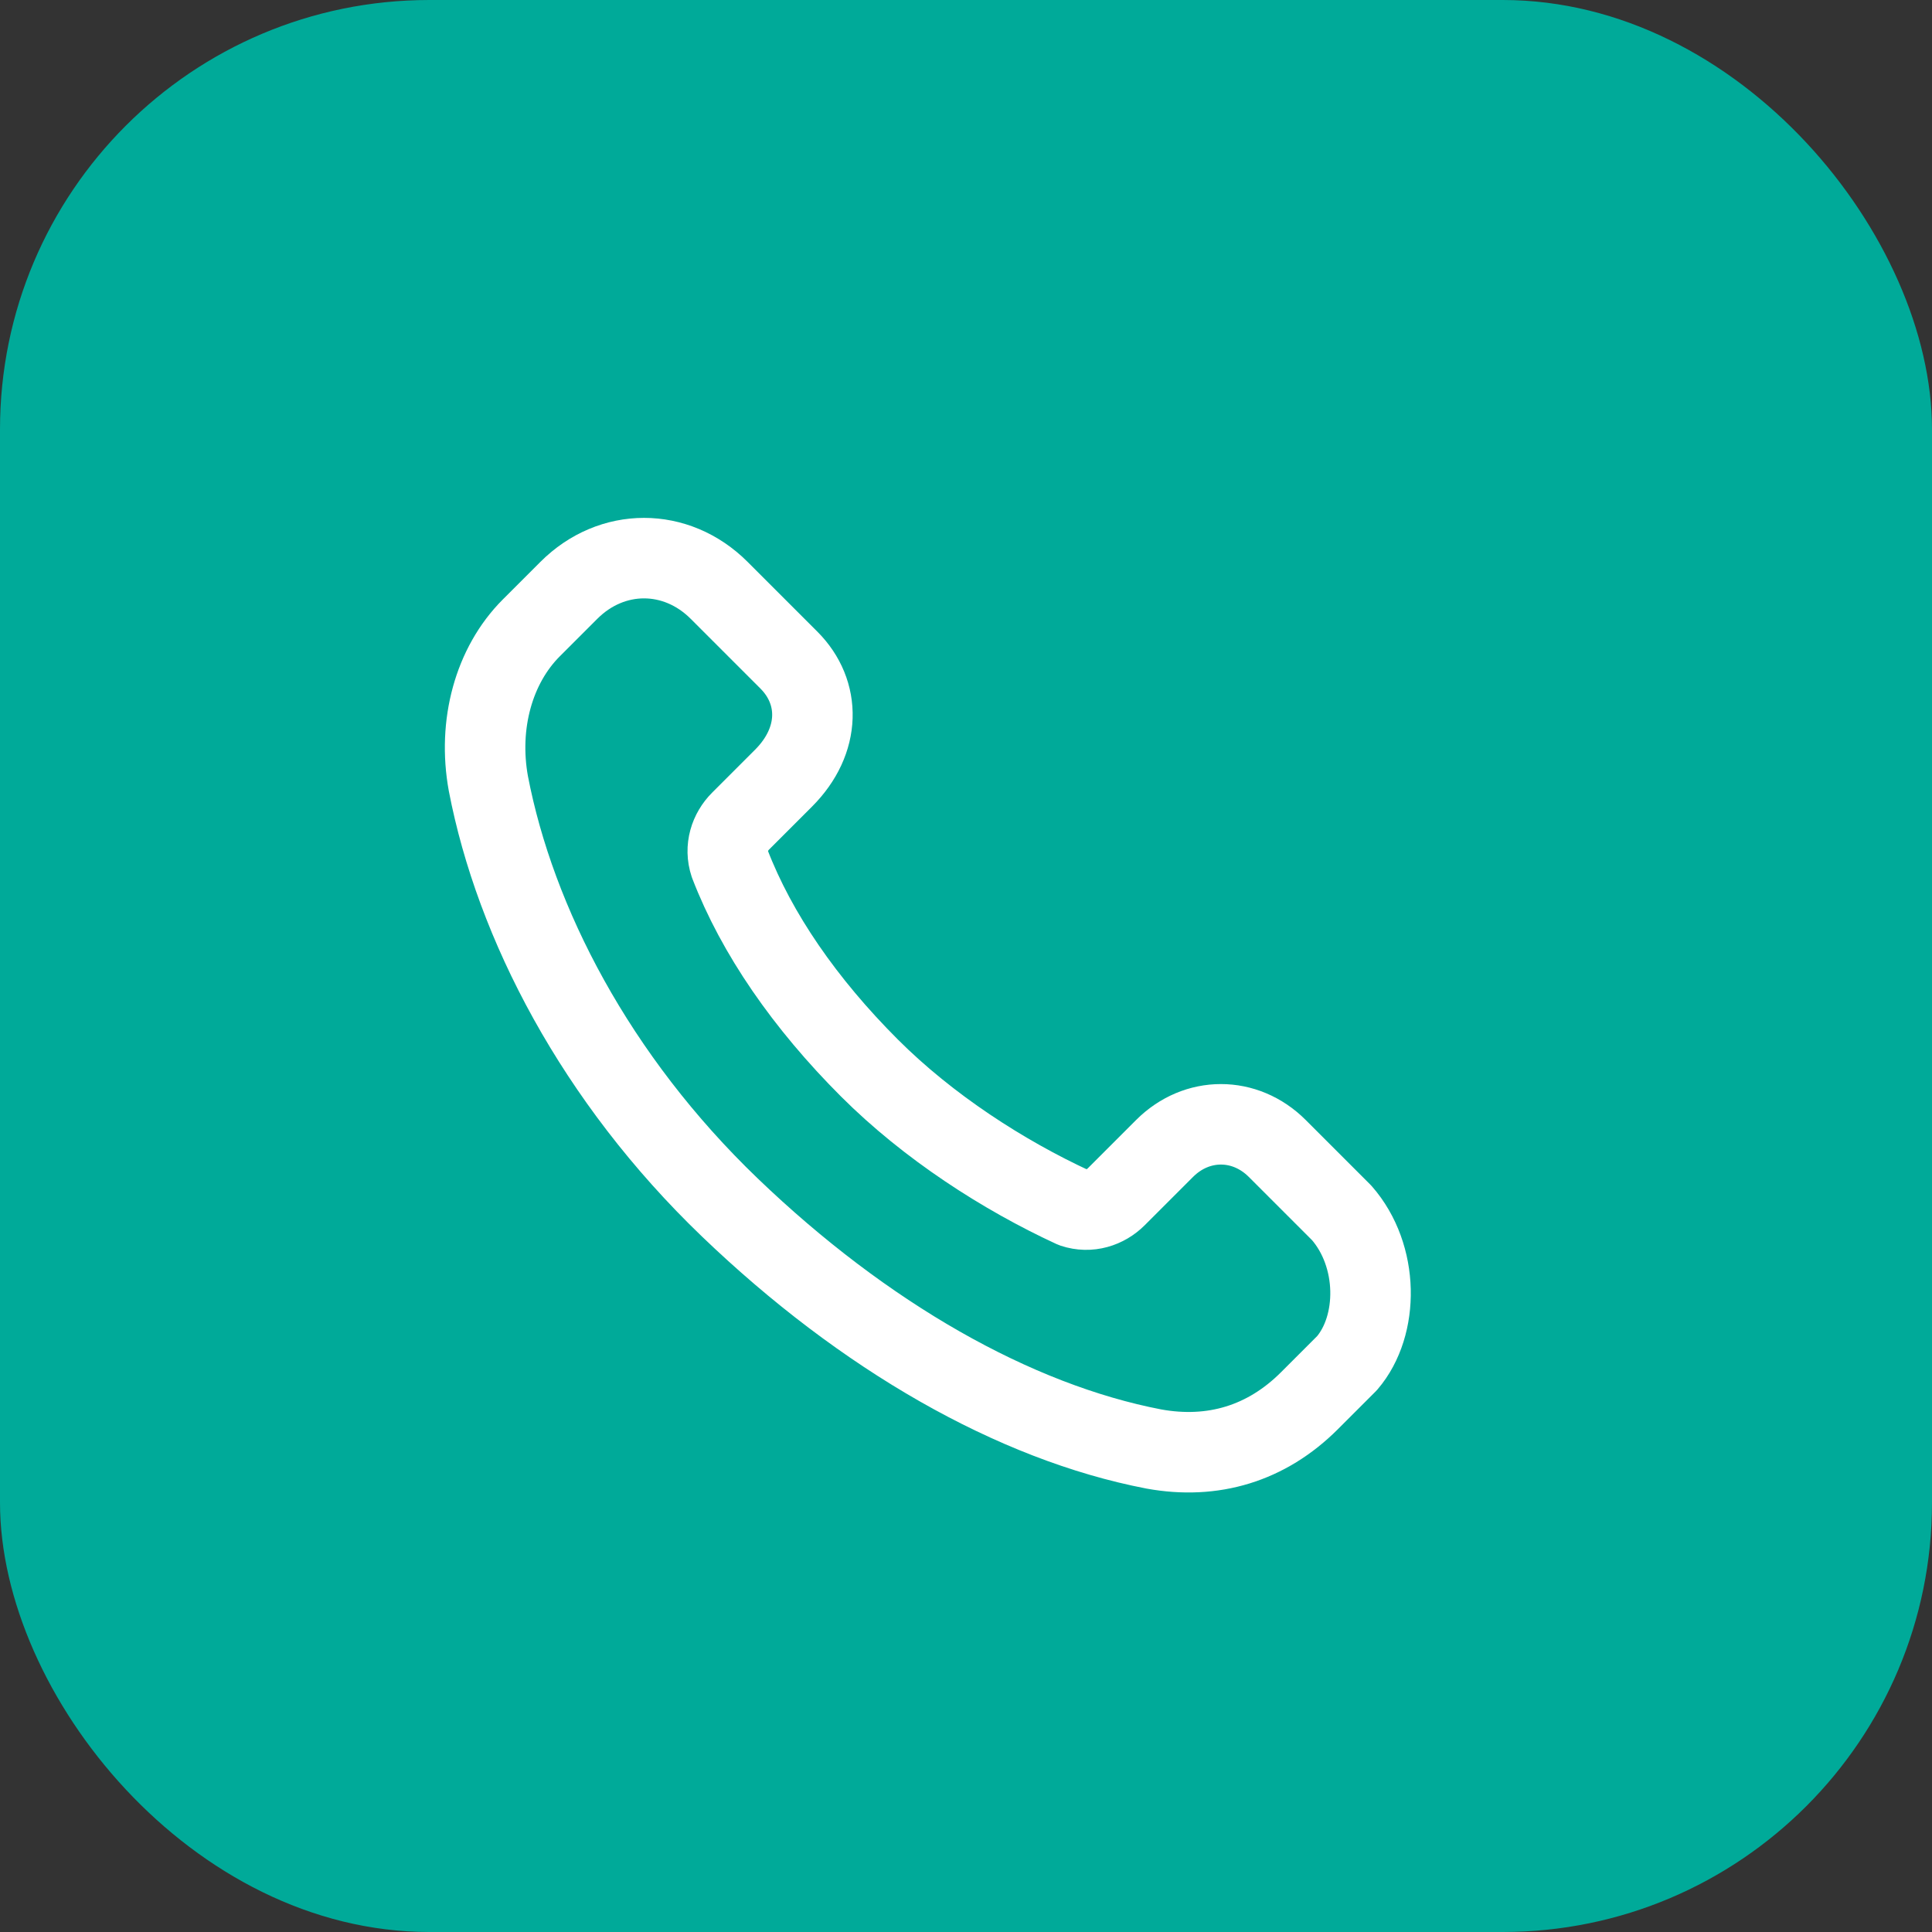 <svg width="36" height="36" viewBox="0 0 36 36" fill="none" xmlns="http://www.w3.org/2000/svg">
<rect x="0" y="0" width="36" height="36" fill="#333333" stroke="none"/>
<rect width="36" height="36" rx="8" fill="#00AA99"/>
<path d="M25 22.6L23.8 21.4C23.2 20.8 22.3 20.8 21.7 21.4L20.8 22.3C20.6 22.5 20.3 22.6 20 22.5C18.7 21.9 17.3 21 16.2 19.9C15 18.7 14.1 17.4 13.6 16.1C13.5 15.8 13.6 15.5 13.8 15.3L14.6 14.5C15.3 13.8 15.3 12.9 14.7 12.3L13.4 11C12.6 10.2 11.4 10.2 10.6 11L9.9 11.7C9.2 12.4 8.9 13.5 9.1 14.6C9.6 17.2 11.1 20.1 13.6 22.5C16.1 24.9 18.9 26.5 21.5 27C22.6 27.2 23.6 26.9 24.4 26.1L25.1 25.4C25.7 24.7 25.7 23.4 25 22.6Z" stroke="white" stroke-width="1.5" stroke-miterlimit="10" stroke-linecap="round" stroke-linejoin="round"/>
</svg>
